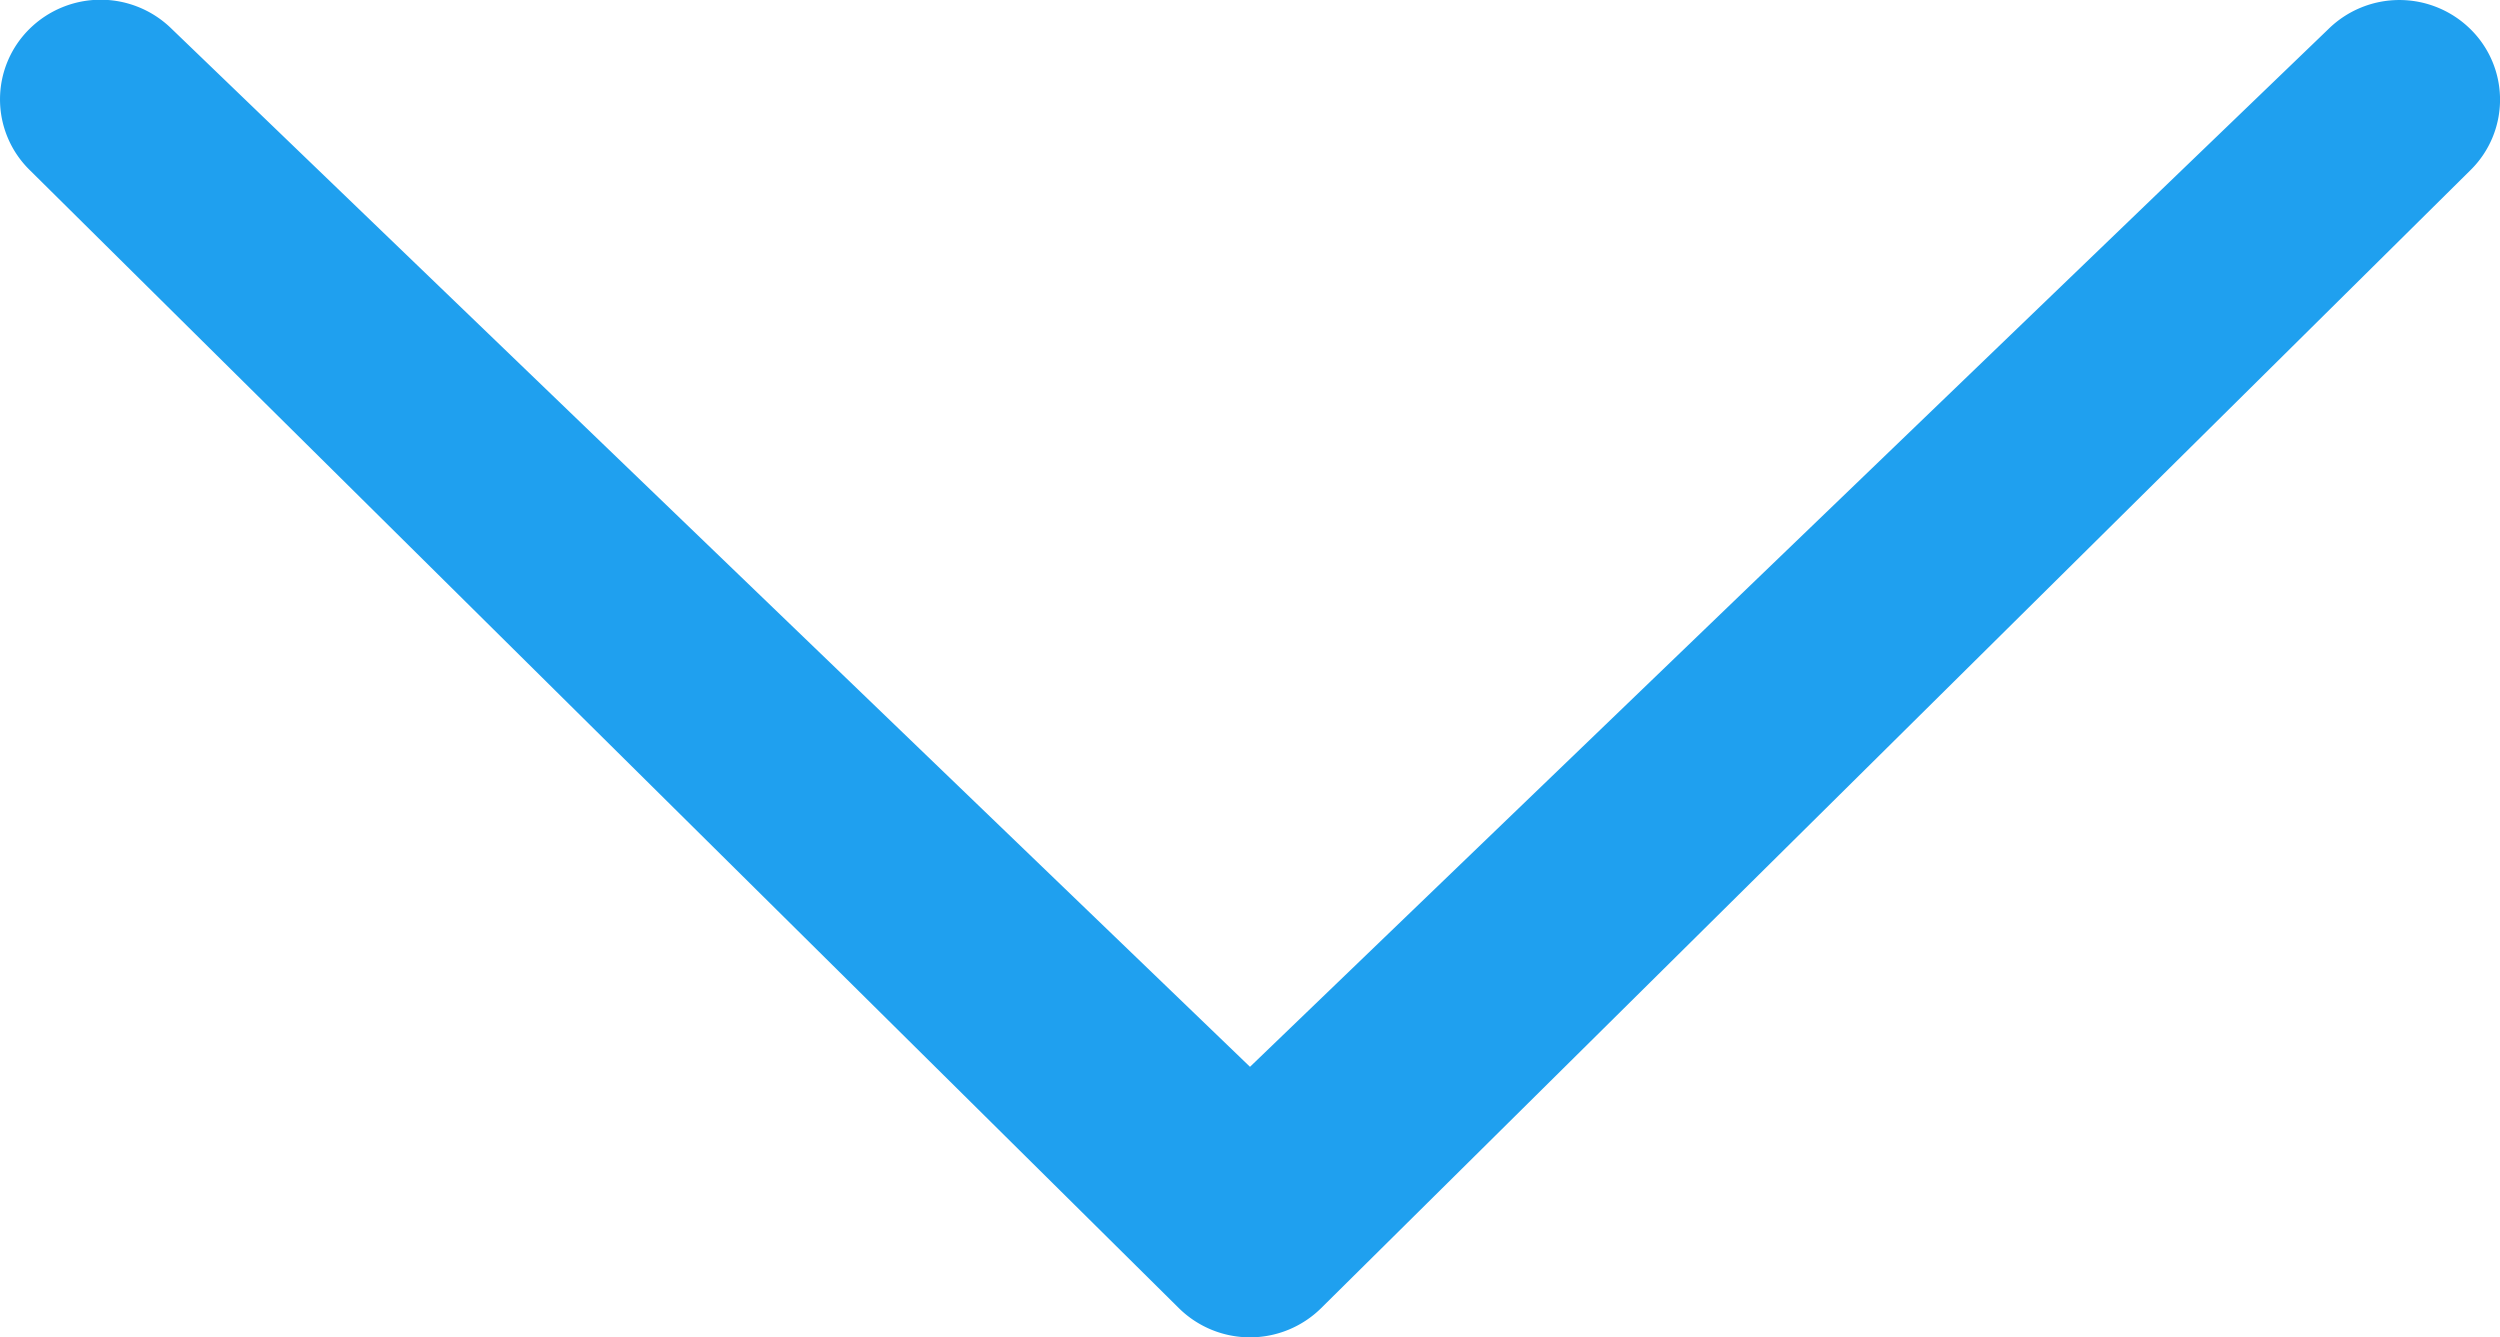<svg xmlns="http://www.w3.org/2000/svg" width="43.358" height="23.194" viewBox="0 0 43.358 23.194">
  <path id="Icon_metro-chevron-thin-down" data-name="Icon metro-chevron-thin-down" d="M45.108,11.162a1.756,1.756,0,0,1,2.468,0,1.714,1.714,0,0,1,0,2.443L27.642,33.342a1.756,1.756,0,0,1-2.468,0L5.24,13.6a1.716,1.716,0,0,1,0-2.443,1.756,1.756,0,0,1,2.468,0l18.7,18Z" transform="translate(-4.729 -10.655)" fill="#1fa0ef"/>
</svg>
